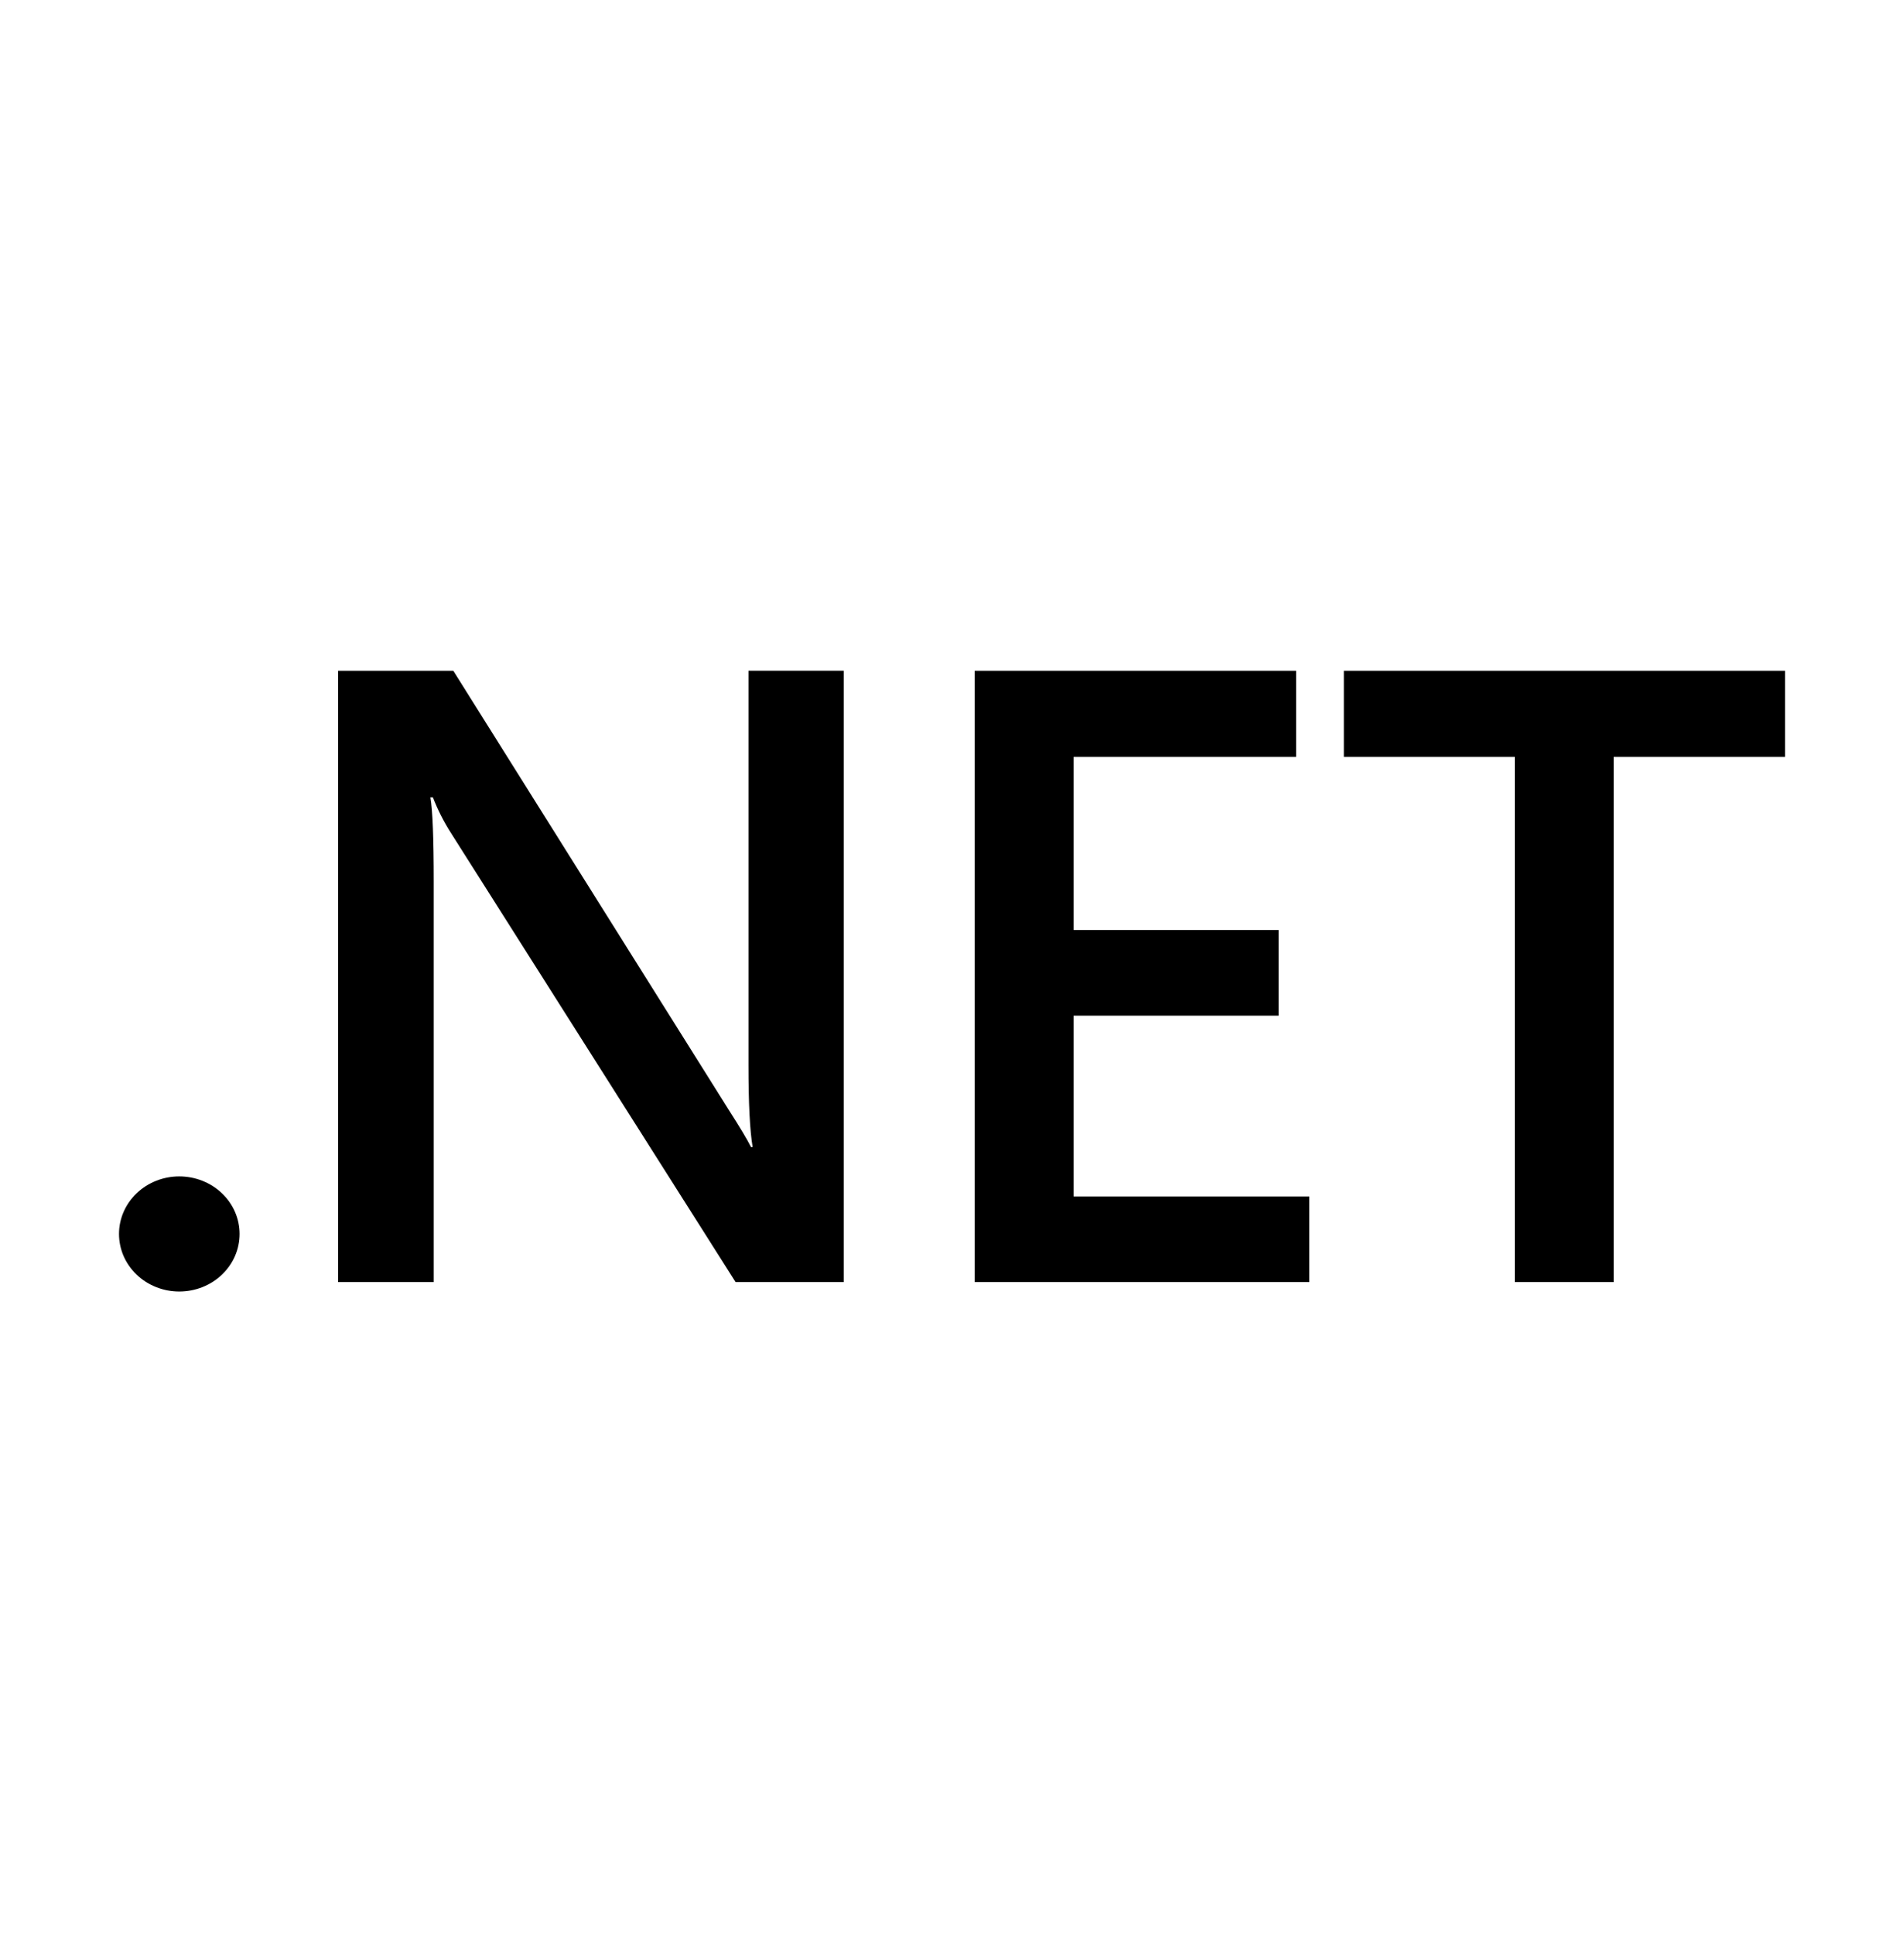 <?xml version="1.0" encoding="UTF-8"?> <svg xmlns="http://www.w3.org/2000/svg" width="64" height="65" viewBox="0 0 64 65" fill="none"><g id="Technologies icons big"><path id="Vector" d="M60 25.437H54.241V43.088H50.916V25.437H45.172V22.543H60V25.437ZM44.012 43.088H32.763V22.543H43.566V25.437H36.088V31.256H42.978V34.135H36.088V40.211H44.012V43.088ZM28.36 43.088H24.725L15.153 27.987C14.914 27.611 14.712 27.213 14.551 26.797H14.467C14.542 27.238 14.579 28.178 14.579 29.62V43.088H11.366V22.543H15.237L24.489 37.29C24.879 37.899 25.131 38.321 25.243 38.55H25.299C25.205 38.006 25.159 37.082 25.159 35.785V22.541H28.36V43.088ZM8.053 41.471C8.053 41.726 8.001 41.977 7.899 42.212C7.797 42.447 7.647 42.66 7.459 42.84C7.271 43.02 7.047 43.162 6.801 43.259C6.555 43.356 6.292 43.406 6.025 43.406C5.759 43.406 5.496 43.356 5.25 43.258C5.004 43.161 4.78 43.018 4.592 42.838C4.404 42.658 4.255 42.445 4.153 42.21C4.052 41.975 4 41.723 4 41.469C4.001 40.956 4.214 40.465 4.594 40.103C4.974 39.74 5.489 39.537 6.025 39.537C6.292 39.537 6.555 39.587 6.801 39.684C7.047 39.781 7.271 39.923 7.459 40.103C7.647 40.282 7.797 40.496 7.899 40.731C8.001 40.965 8.053 41.217 8.053 41.471Z" fill="black"></path></g></svg> 